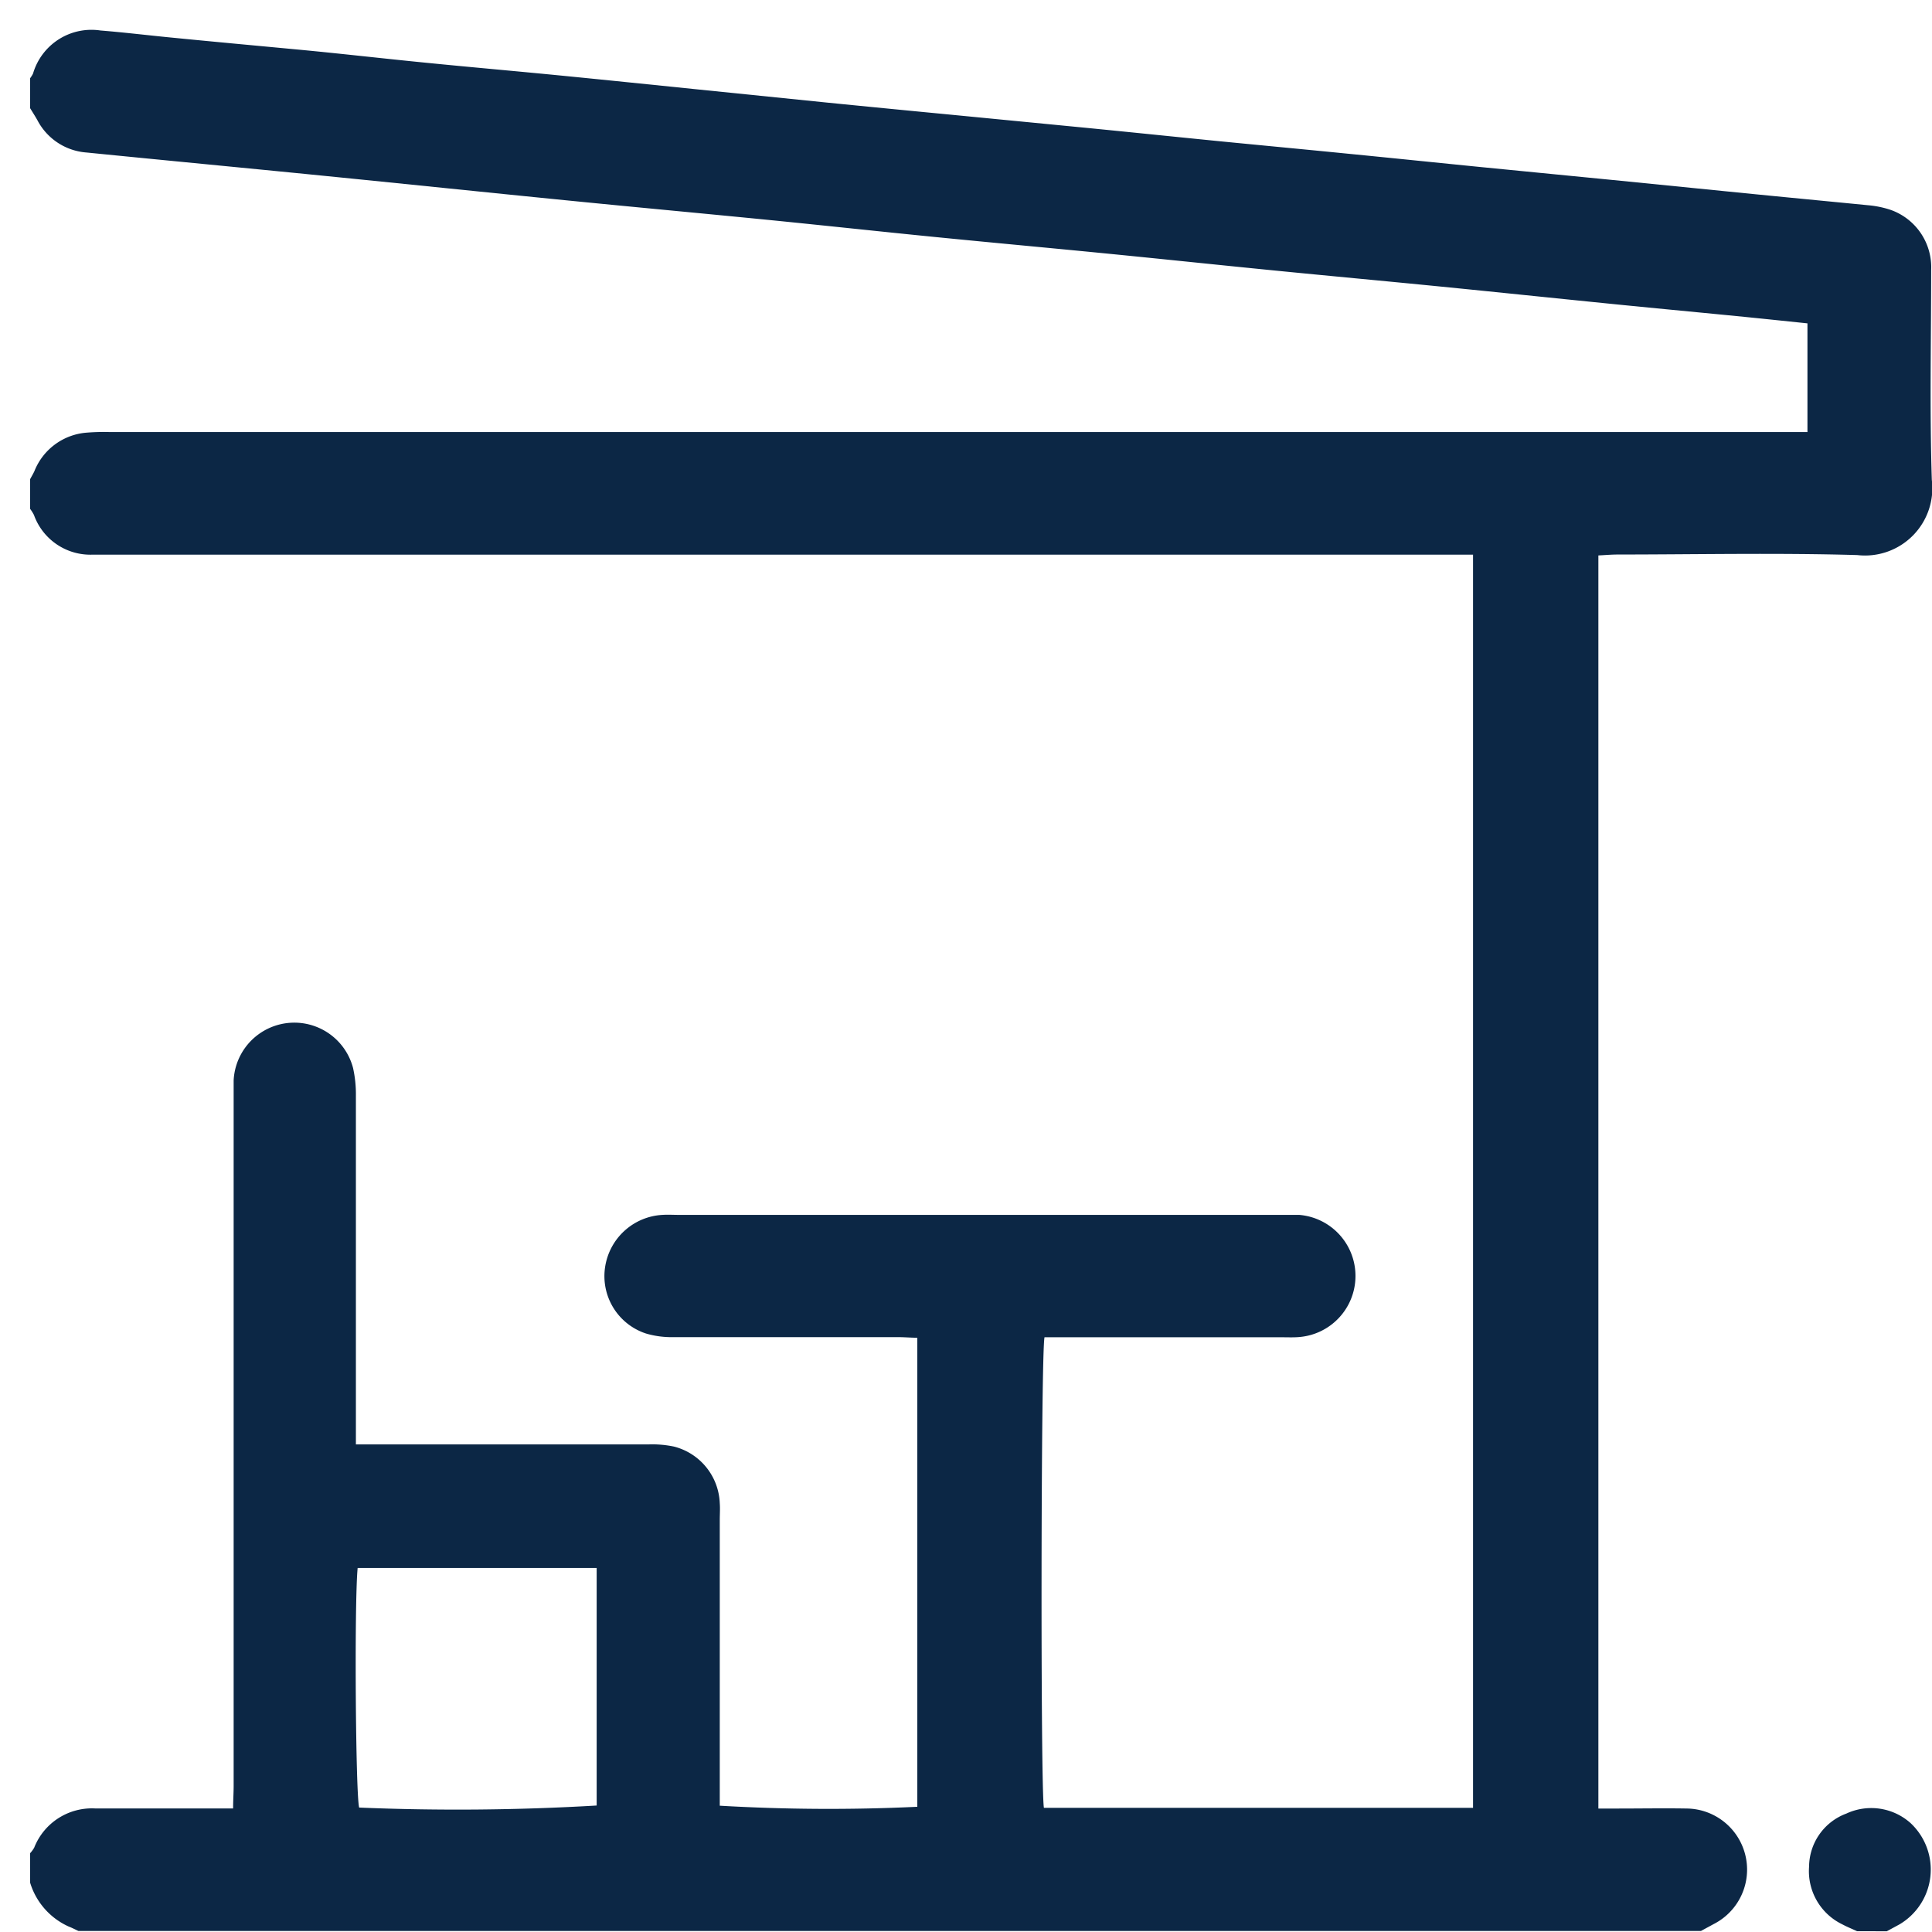 <svg xmlns="http://www.w3.org/2000/svg" width="32.001" height="32" viewBox="0 0 32.001 32">
    <defs>
        <style>
            .cls-2{fill:#0c2745}
        </style>
    </defs>
    <g id="terasa" transform="translate(22501 -11775)">
        <g id="Group_1929" data-name="Group 1929" transform="translate(-22730.25 11668.696)">
            <path id="Path_14833" data-name="Path 14833" class="cls-2" d="M229.749 137a.539.539 0 0 0 .067-.091 1.027 1.027 0 0 1 1.019-.65H233.111c0-.136.009-.255.009-.374V124.2a1.006 1.006 0 0 1 1.978-.206 2.006 2.006 0 0 1 .047.456v5.779h4.844a1.751 1.751 0 0 1 .426.036 1.008 1.008 0 0 1 .757.938c.007.092 0 .184 0 .277V136.213a31.065 31.065 0 0 0 3.272.018v-7.769c-.1 0-.212-.01-.32-.01h-3.721a1.506 1.506 0 0 1-.453-.06 1 1 0 0 1-.676-1.109 1.017 1.017 0 0 1 .948-.856c.092-.006.184 0 .277 0h10.27a1.015 1.015 0 0 1 .015 2.022c-.1.01-.2.005-.307.005h-3.926c-.06.265-.067 7.485-.01 7.794h7.108v-20.757H230.79a.994.994 0 0 1-.978-.658.708.708 0 0 0-.063-.1v-.492c.023-.044.049-.086.07-.131a1.015 1.015 0 0 1 .869-.64 3.548 3.548 0 0 1 .368-.01h28.132v-1.8c-.406-.042-.793-.083-1.18-.121-.7-.069-1.407-.135-2.11-.206-.927-.093-1.854-.19-2.781-.282s-1.855-.177-2.782-.269-1.874-.192-2.811-.284-1.855-.176-2.782-.268-1.833-.191-2.75-.282c-1.131-.112-2.263-.216-3.394-.329-1.345-.134-2.689-.274-4.034-.408-1.294-.129-2.589-.252-3.882-.381a1 1 0 0 1-.812-.534c-.038-.068-.081-.134-.121-.2v-.496a.531.531 0 0 0 .048-.077 1.008 1.008 0 0 1 1.117-.714c.388.031.774.078 1.162.116.7.069 1.407.134 2.11.2s1.426.15 2.139.22c.734.073 1.468.137 2.2.209.754.074 1.508.152 2.262.229l2.17.221q1.055.105 2.11.206l2.171.211c.724.071 1.467.148 2.2.221.713.07 1.427.137 2.14.208.744.073 1.487.15 2.231.224l2.11.207 2.232.223c.683.068 1.366.133 2.048.2a1.621 1.621 0 0 1 .36.074 1.007 1.007 0 0 1 .678 1c0 1.158-.026 2.317.011 3.474a1.115 1.115 0 0 1-1.235 1.246c-1.321-.038-2.644-.01-3.966-.009-.108 0-.215.01-.322.015v20.756h.314c.389 0 .779-.007 1.168 0a1.012 1.012 0 0 1 .427 1.914l-.21.114h-26.875c-.054-.025-.107-.053-.162-.074a1.168 1.168 0 0 1-.638-.726zm5.425-4.725c-.056.567-.034 3.752.025 3.969a39.288 39.288 0 0 0 3.934-.034v-3.935z"/>
            <path id="Path_14834" data-name="Path 14834" class="cls-2" d="M589.133 467.245c-.082-.038-.167-.072-.247-.115a.978.978 0 0 1-.548-.955.945.945 0 0 1 .616-.878.977.977 0 0 1 1.065.157 1.054 1.054 0 0 1-.184 1.678l-.21.114z" transform="translate(-329.123 -328.953)"/>
        </g>
    </g>
</svg>
